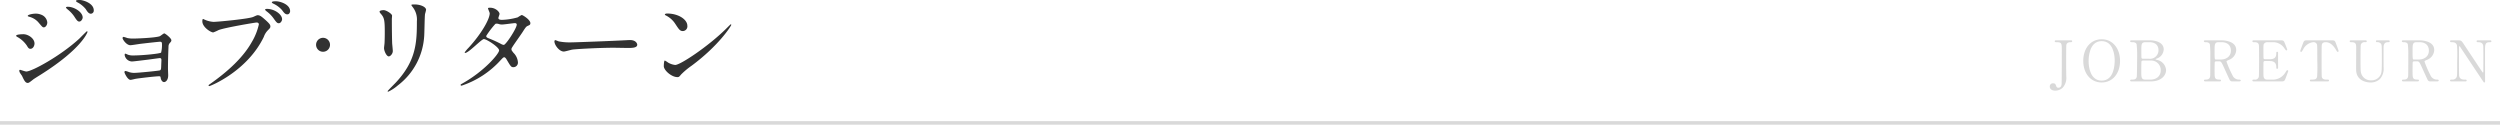 <svg xmlns="http://www.w3.org/2000/svg" preserveAspectRatio="none" width="710" height="35.408" viewBox="0 0 710 35.408"><title>アセット 2</title><g id="レイヤー_2" data-name="レイヤー 2"><g id="teisei"><rect y="34.408" width="710" height="1" fill="#d9d9d9"/><path d="M9.8,12.359c0,.63-.42,1.5-1.141,1.5-.449,0-.6-.18-1.05-.93a7.776,7.776,0,0,0-2.729-2.46c-.09-.06-.3-.18-.3-.3,0-.45,1.92-.45,2.1-.45C7.971,9.72,9.8,10.89,9.8,12.359Zm-3.54,9.21c-.09-.18-.57-.81-.63-.96a1.222,1.222,0,0,1-.15-.54.22.22,0,0,1,.24-.24c.09,0,1.439.48,1.74.48,1.619,0,9.779-4.47,15.059-9.33.33-.33,2.07-2.1,2.16-2.1a.19.19,0,0,1,.18.18c0,.061-1.5,4.71-13.259,12.12-1.83,1.14-1.95,1.229-2.19,1.409-1.109.87-1.229.96-1.56.96C7.221,23.549,6.86,22.859,6.261,21.569Zm7.17-15.21c0,.78-.511,1.41-.99,1.41-.33,0-.45-.149-1.5-1.38A5.076,5.076,0,0,0,8.33,4.77c-.42-.149-.449-.149-.449-.27,0-.33,1.38-.63,2.279-.63a4.125,4.125,0,0,1,1.53.3A2.622,2.622,0,0,1,13.431,6.359Zm10.049-1.38c0,.36-.39,1.141-.96,1.141-.449,0-.72-.33-1.47-1.5a9.34,9.34,0,0,0-1.92-2.01c-.12-.091-.39-.36-.39-.48,0-.18.359-.21.54-.21C21.019,1.92,23.479,3.39,23.479,4.979ZM26.63,2.94a.883.883,0,0,1-.811.96c-.63,0-1.05-.631-1.47-1.32A7.538,7.538,0,0,0,21.92.63c-.27-.149-.33-.3-.33-.359,0-.271.6-.271,1.14-.271C23.51,0,26.63.87,26.63,2.94Z" fill="#313131"/><path d="M36.155,10.8a7.467,7.467,0,0,0,1.74.149c1.11,0,6.24-.21,7.47-.659.24-.091,1.08-.811,1.29-.811.24,0,2.01,1.351,2.01,1.95,0,.3-.09.39-.51.87a1.512,1.512,0,0,0-.3.99c-.09,1.979-.15,4.229-.15,6.209,0,.3.061,1.62.061,1.891,0,1.38-.721,1.92-1.17,1.92s-.841-.48-.961-1.17c-.06-.391-.06-.48-.479-.48-.99,0-5.79.57-6.6.72-.24.03-1.17.3-1.5.3-.81,0-1.71-1.92-1.71-2.16,0-.12.03-.36.27-.36a4.984,4.984,0,0,1,.99.3,4.822,4.822,0,0,0,1.44.24c1.2,0,7.109-.6,7.379-.72.33-.181.33-.45.36-1.29,0-.24.061-1.5.061-1.62,0-.39-.12-.57-.48-.57-.12,0-2.28.3-3.39.45-.811.09-4.021.51-4.53.51a2.172,2.172,0,0,1-2.04-1.829c0-.3.061-.391.21-.391a4.759,4.759,0,0,1,.721.3,4.076,4.076,0,0,0,1.5.21c2.67,0,7.649-.51,7.919-.81A8.79,8.79,0,0,0,46,12.51c0-.51-.149-.66-.6-.66-.181,0-3.6.36-5.76.63-.42.061-2.25.36-2.61.36-1.109,0-2.22-1.62-2.22-2.04a.33.33,0,0,1,.271-.33A9.232,9.232,0,0,1,36.155,10.8Z" fill="#313131"/><path d="M58.125,5.58a7.079,7.079,0,0,0,2.49.63c1.229,0,10.02-.84,11.309-1.41.931-.42,1.051-.479,1.261-.479.659,0,1.14.42,2.069,1.229,1.351,1.2,1.53,1.53,1.53,1.95,0,.39-.15.54-.69,1.08a4.965,4.965,0,0,0-1.17,1.89c-4.709,9.779-15.179,13.979-15.479,13.979a.2.2,0,0,1-.211-.18c0-.12.091-.181.391-.391C64.845,20.22,69.074,16.26,71.474,12a16.962,16.962,0,0,0,2.04-5.07c0-.51-.511-.54-.66-.54-.3,0-8.97,1.44-10.8,2.16a10.9,10.9,0,0,1-1.5.66c-.689,0-3.09-1.5-3.09-3.15,0-.569.09-.659.271-.659C57.795,5.4,58.064,5.58,58.125,5.58Zm21.989-.12c0,.42-.391,1.14-.931,1.14-.479,0-.72-.3-1.529-1.439A8.925,8.925,0,0,0,75.7,3.21c-.12-.09-.42-.36-.42-.479s.27-.211.54-.211C77.954,2.52,80.114,4.08,80.114,5.46Zm2.279-2.28c0,.33-.239.9-.779.9-.66,0-1.021-.54-1.53-1.23a7.46,7.46,0,0,0-2.49-1.829c-.3-.15-.39-.271-.39-.36,0-.3.9-.3,1.14-.3C79.6.36,82.393,1.26,82.393,3.18Z" fill="#313131"/><path d="M89.766,12.72A1.98,1.98,0,1,1,91.745,14.7,1.978,1.978,0,0,1,89.766,12.72Z" fill="#313131"/><path d="M108.977,2.88c.72,0,2.37,1.05,2.37,1.56,0,.15-.061.841-.061.99,0,3.48.061,6.18.09,6.9.03.359.181,1.859.181,2.159,0,.78-.69,1.53-1.141,1.53-.659,0-1.35-1.59-1.35-2.37,0-.24.15-1.26.15-1.5.06-1.35.06-2.52.06-3.06,0-3.36-.149-4.05-1.08-5.13-.24-.27-.39-.45-.39-.69C107.808,3.06,108.287,2.88,108.977,2.88Zm8.25-.84c-.36-.479-.391-.54-.391-.6,0-.091,0-.181.87-.181,1.8,0,3.3.75,3.3,1.53a11.815,11.815,0,0,1-.3,1.2c-.12.81-.15,5.31-.24,6.359a18.979,18.979,0,0,1-7.5,13.92,11.976,11.976,0,0,1-2.7,1.77c-.12,0-.18-.06-.18-.15,0-.119,1.949-2.039,2.31-2.43,5.79-6.18,6-11.4,6-17.4A5.737,5.737,0,0,0,117.227,2.04Z" fill="#313131"/><path d="M131.487,23.609c6.149-3.48,10.26-8.37,10.26-9.3s-3.57-3.21-4.32-3.21c-.689,0-4.319,3.93-5.31,3.93a.14.14,0,0,1-.15-.149,9.845,9.845,0,0,1,1.08-1.29c3.57-3.87,6.03-8.1,6.03-9.81,0-.24-.48-1.2-.48-1.41,0-.18.39-.18.57-.18,1.59,0,2.7,1.17,2.7,1.77,0,.18-.33.99-.33,1.17,0,.45.63.51,1.02.51a18.376,18.376,0,0,0,4.5-.72,7.2,7.2,0,0,1,1.109-.66c.3,0,2.46,1.351,2.46,2.311,0,.449-.21.539-.75.779-.449.21-.569.36-1.47,1.771-.42.659-2.46,3.51-2.819,4.109-.271.42-.33.51-.33.75,0,.271.029.33.569,1.021a4.184,4.184,0,0,1,1.261,2.64,1.291,1.291,0,0,1-1.29,1.439c-.63,0-.75-.21-1.891-2.13-.06-.12-.39-.689-.689-.689-.271,0-.45.21-1.05.84a25.9,25.9,0,0,1-11.07,7.229c-.06,0-.329,0-.27-.27C130.857,23.939,130.917,23.939,131.487,23.609ZM146.757,6.99c0-.33-.3-.42-.511-.42-.449,0-3.09.39-3.63.39a2.727,2.727,0,0,1-.9-.12,2.019,2.019,0,0,0-.72-.12.472.472,0,0,0-.36.12,24.552,24.552,0,0,0-2.55,3.359c0,.421.27.511,1.02.811a33.3,33.3,0,0,1,3.3,1.53,1.713,1.713,0,0,0,.69.21C143.757,12.63,146.757,8.01,146.757,6.99Z" fill="#313131"/><path d="M178.217,11.4c.18,0,.51-.029.66-.029,1.829,0,2.1,1.109,2.1,1.319,0,.84-1.23.93-2.49.93-.689,0-3.689-.06-4.29-.06-4.14,0-11.009.39-11.729.54-.359.06-1.979.54-2.34.54-1.29,0-2.67-1.86-2.67-2.88,0-.18.09-.36.24-.36s.87.33,1.021.36a16.375,16.375,0,0,0,3.659.27C163.367,12.029,173.837,11.64,178.217,11.4Z" fill="#313131"/><path d="M196.379,18.689a20.944,20.944,0,0,0-2.939,2.46c-.57.689-.63.75-1.08.75-1.62,0-3.84-1.92-3.84-3.12,0-.21.029-1.59.3-1.59a7.325,7.325,0,0,1,.9.57,4.984,4.984,0,0,0,2.04.689c1.471,0,9.42-5.31,14.4-10.229.48-.479,1.32-1.32,1.38-1.32a.193.193,0,0,1,.15.15C207.688,7.32,204.179,12.93,196.379,18.689Zm-2.46-9.87c-.81,0-1.109-.479-2.1-1.979a6.757,6.757,0,0,0-2.73-2.46c-.119-.06-.27-.15-.27-.27s.24-.271.66-.271c3.21,0,5.729,1.71,5.729,3.48A1.324,1.324,0,0,1,193.919,8.819Z" fill="#313131"/><path d="M588.1,11.45c.16,0,.4,0,.4.272,0,.256-.224.256-.48.256-.208,0-1.056,0-1.185.832-.048.272-.048,5.154-.048,6.066,0,.4.032,2.354.032,2.8a4.186,4.186,0,0,1-.977,3.186,3.028,3.028,0,0,1-2.145.88c-.864,0-1.553-.384-1.553-1.152a.871.871,0,0,1,.944-.929c.592,0,.688.257.912.864a.527.527,0,0,0,.576.385c.736,0,.849-.576.913-.961.063-.479.063-8.275.063-9.491,0-2.257,0-2.481-1.681-2.481-.063,0-.32,0-.32-.256,0-.272.24-.272.4-.272Z" fill="#d9d9d9"/><path d="M596.877,23.423c-3.089,0-5.233-2.528-5.233-6.13s2.129-6.146,5.233-6.146c3.073,0,5.219,2.529,5.219,6.146C602.1,20.878,599.967,23.423,596.877,23.423Zm3.7-6.274c0-1.473-.416-5.474-3.7-5.474-3.585,0-3.713,4.706-3.713,5.762,0,1.537.464,5.459,3.713,5.459C600.447,22.9,600.575,18.237,600.575,17.148Z" fill="#d9d9d9"/><path d="M610.43,11.45c1.792,0,4.065.593,4.065,2.577a2.882,2.882,0,0,1-1.937,2.593c-.1.032-.385.145-.385.225s.673.224.8.272a3.164,3.164,0,0,1,2.192,2.784c0,1.521-1.36,3.218-4.354,3.218h-5.362c-.24,0-.48,0-.48-.256s.24-.256.5-.256c.527,0,1.232,0,1.376-.833.064-.32.1-4.834.1-5.458a27.409,27.409,0,0,0-.145-3.745c-.208-.593-.96-.593-1.12-.593-.528,0-.705,0-.705-.272,0-.256.16-.256.625-.256ZM608.557,17.2a.427.427,0,0,0-.368.209c-.064.144-.064,2.417-.064,2.785,0,1.744,0,2.417,1.169,2.417h1.393c1.729,0,2.961-.977,2.961-2.657a2.7,2.7,0,0,0-2.913-2.754Zm1.729-.512a2.417,2.417,0,0,0,2.722-2.433c0-1.553-1.073-2.273-2.577-2.273h-1.137c-1.152,0-1.152.721-1.152,2.113,0,.8,0,2.24.048,2.385a.449.449,0,0,0,.368.208Z" fill="#d9d9d9"/><path d="M630.669,11.45c.769,0,4.418.08,4.418,2.77a3.115,3.115,0,0,1-2.129,2.8c-.561.272-.625.3-.625.48A28.368,28.368,0,0,0,634,21.326a1.993,1.993,0,0,0,1.889,1.281c.16,0,.48,0,.48.256,0,.224-.32.256-.4.256h-2a.784.784,0,0,1-.752-.464c-.1-.16-1.232-2.642-1.408-3.042-.881-1.937-.993-2.192-1.553-2.192h-.881c-.112,0-.32.063-.368.192-.063.16-.063,2.272-.063,2.641,0,1.937,0,2.354,1.473,2.354.111,0,.336,0,.336.256s-.288.256-.465.256h-3.953c-.16,0-.4-.032-.4-.256,0-.256.225-.256.448-.256,1.1,0,1.265-.513,1.313-1.1.032-.545.032-4.946.032-5.7a25.733,25.733,0,0,0-.128-3.232c-.208-.593-.9-.593-1.265-.593-.1,0-.433,0-.433-.288,0-.24.288-.24.48-.24Zm-.576.528c-1.152,0-1.152.721-1.152,2.369,0,2.513,0,2.561.432,2.561h1.3c1.568,0,2.9-.864,2.9-2.528,0-1.121-.607-2.4-2.688-2.4Z" fill="#d9d9d9"/><path d="M645.2,22.607a4.161,4.161,0,0,0,3.825-1.985c.4-.624.432-.688.561-.688a.255.255,0,0,1,.271.257c0,.079-.576,1.6-.672,1.84-.4,1.041-.416,1.089-1.457,1.089h-7.539c-.271,0-.5,0-.5-.256s.16-.256.608-.256a1.063,1.063,0,0,0,1.217-.833c.048-.271.063-3.953.063-4.418,0-.64,0-4.273-.048-4.562-.16-.816-.849-.816-1.488-.816-.112,0-.353,0-.353-.256,0-.272.225-.272.5-.272h7.3c.993,0,1.073.032,1.393.816.1.225.688,1.7.688,1.809a.25.25,0,0,1-.256.24c-.1,0-.128-.032-.5-.544a3.9,3.9,0,0,0-3.073-1.793h-1.777a1.112,1.112,0,0,0-.96.416c-.192.288-.192.433-.192,1.7,0,.208,0,2.385.048,2.513a.444.444,0,0,0,.385.208h1.408c1.809,0,1.809-1.088,1.809-1.793,0-.048,0-.319.257-.319s.256.271.256.4c-.017.593,0,3.458,0,4.1,0,.08,0,.336-.256.336s-.257-.208-.257-.527c0-1.361-.912-1.681-1.809-1.681h-1.408a.384.384,0,0,0-.416.368c-.017.128-.017,2.769-.017,3.009,0,1.12,0,1.905,1.152,1.905Z" fill="#d9d9d9"/><path d="M662.021,11.45c.864,0,1.057,0,1.328.721.128.352.816,2.161.816,2.32a.246.246,0,0,1-.256.24c-.128,0-.176-.063-.544-.672-.849-1.393-1.793-2.081-2.882-2.081-.624,0-1.008.256-1.1.8-.048.288-.048,3.905-.048,4.577,0,.448,0,4.146.048,4.418.145.816.9.833,1.329.833.592,0,.72,0,.72.256s-.224.256-.479.256h-4.482c-.224,0-.464,0-.464-.256s.256-.256.353-.256c.944,0,1.536,0,1.7-.833a42.618,42.618,0,0,0,.048-4.529c0-3.954,0-4.386-.112-4.69a1,1,0,0,0-1.024-.576,3.654,3.654,0,0,0-2.881,2.065c-.384.624-.416.688-.561.688a.26.26,0,0,1-.256-.24c0-.128.721-2.049.849-2.368.256-.673.512-.673,1.313-.673Z" fill="#d9d9d9"/><path d="M678.222,11.45c.208,0,.448,0,.448.272,0,.256-.225.256-.5.256-1.137,0-1.217.912-1.232,1.408-.017.8,0,4.771,0,5.667a4.4,4.4,0,0,1-1.024,3.361,3.734,3.734,0,0,1-2.705,1.008c-.688,0-3.97-.224-4.066-3.537-.016-.9.017-5.25.017-6.227,0-1.232-.08-1.681-1.489-1.681-.1,0-.352,0-.352-.256,0-.272.24-.272.479-.272h3.922c.192,0,.433,0,.433.272,0,.256-.208.256-.513.256a1.069,1.069,0,0,0-1.168.721c-.08.24-.08,3.281-.08,3.841,0,3.521,0,3.794.271,4.546a2.809,2.809,0,0,0,2.737,1.729,2.843,2.843,0,0,0,2.5-1.249c.544-.8.544-1.473.544-5.186,0-3.538-.031-3.618-.224-3.922a1.228,1.228,0,0,0-1.137-.48c-.176,0-.32-.08-.32-.256,0-.272.24-.272.385-.272Z" fill="#d9d9d9"/><path d="M686.9,11.45c.769,0,4.418.08,4.418,2.77a3.115,3.115,0,0,1-2.129,2.8c-.561.272-.625.3-.625.48a28.368,28.368,0,0,0,1.665,3.825,1.993,1.993,0,0,0,1.889,1.281c.16,0,.48,0,.48.256,0,.224-.32.256-.4.256h-2a.784.784,0,0,1-.752-.464c-.1-.16-1.232-2.642-1.408-3.042-.881-1.937-.993-2.192-1.553-2.192H685.6c-.112,0-.32.063-.368.192-.063.16-.063,2.272-.063,2.641,0,1.937,0,2.354,1.473,2.354.111,0,.336,0,.336.256s-.288.256-.465.256h-3.953c-.16,0-.4-.032-.4-.256,0-.256.225-.256.448-.256,1.1,0,1.265-.513,1.313-1.1.032-.545.032-4.946.032-5.7a25.733,25.733,0,0,0-.128-3.232c-.208-.593-.9-.593-1.265-.593-.1,0-.433,0-.433-.288,0-.24.288-.24.48-.24Zm-.576.528c-1.152,0-1.152.721-1.152,2.369,0,2.513,0,2.561.432,2.561h1.3c1.568,0,2.9-.864,2.9-2.528,0-1.121-.607-2.4-2.688-2.4Z" fill="#d9d9d9"/><path d="M696.3,23.119c-.24,0-.48,0-.48-.256s.192-.256.593-.256a1.264,1.264,0,0,0,1.28-.721c.128-.368.144-.384.144-4.626a39.964,39.964,0,0,0-.048-4.321c-.192-.961-1.072-.961-1.616-.961-.1,0-.353,0-.353-.256,0-.272.24-.272.48-.272h1.553c1.152,0,1.185.048,2,1.3.976,1.473,2.545,3.825,3.521,5.3.209.32,1.681,2.562,1.777,2.562.063,0,.112-.112.112-.32,0-.448.016-3.073.016-3.634,0-.576,0-3.409-.048-3.7-.192-.977-1.009-.977-1.537-.977-.1,0-.336,0-.336-.256,0-.272.225-.272.448-.272h3.329c.177,0,.416,0,.416.272,0,.256-.224.256-.479.256-1.329,0-1.329.721-1.329,2.642,0,1.2.017,7.122.017,8.451,0,.08,0,.352-.208.352a.277.277,0,0,1-.208-.128c-.1-.111-6.371-9.54-6.451-9.651-.288-.465-.32-.528-.4-.528s-.128.128-.128.3c0,.576-.016,3.361-.016,4s0,3.825.048,4.13c.192,1.057,1.072,1.057,1.761,1.057.128,0,.368,0,.368.256s-.208.256-.513.256Z" fill="#d9d9d9"/></g></g></svg>